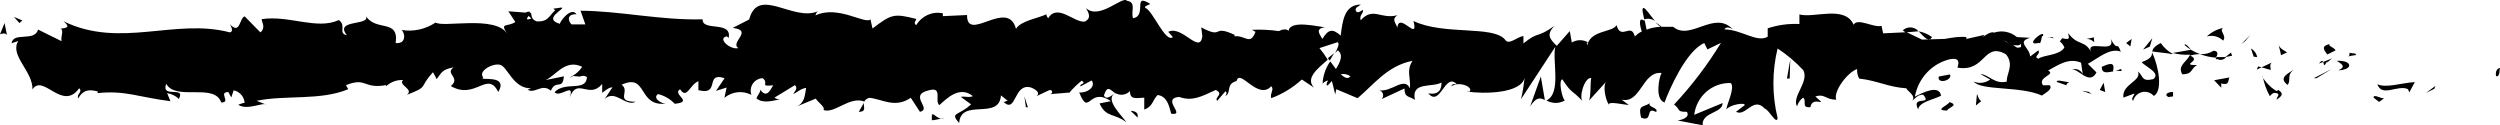 <?xml version="1.0" encoding="UTF-8" standalone="no"?><svg xmlns="http://www.w3.org/2000/svg" xmlns:xlink="http://www.w3.org/1999/xlink" fill="#000000" height="22" overflow="hidden" preserveAspectRatio="xMidYMid meet" version="1" viewBox="1.0 0.0 439.0 22.0" width="439" zoomAndPan="magnify"><defs><clipPath id="a"><path d="M620 53H1061V76H620z"/></clipPath></defs><g clip-path="url(#a)" id="change1_1" transform="translate(-620 -53)"><path d="M784.696 73.109C784.933 72.775 785.681 74.098 786.792 73.852 786.116 73.753 785.311 74.114 784.635 74.114 784.595 73.515 784.617 73.22 784.696 73.109ZM819.519 72.44C820.194 72.539 820.548 72.572 820.774 73.129L820.774 73.655ZM910.749 71.128C910.17 71.784 912.358 71.915 911.811 72.67 909.816 71.587 911.393 74.541 909.172 73.655 908.657 71.423 909.333 71.915 910.749 71.128ZM772.697 71.062C772.6 71.751 773.212 72.637 771.796 72.637ZM963.331 70.931C965.069 71.489 963.138 71.85 962.913 72.408 960.499 72.408 963.106 71.489 963.331 70.931ZM1038.6 70.004C1039.04 70.16 1039.53 70.373 1039.73 70.209L1038.76 70.898 1037.8 70.143C1037.78 69.749 1038.17 69.848 1038.6 70.004ZM800.886 69.914 801.498 71.85 801.144 71.817ZM968.158 69.487C968.416 70.045 968.416 70.406 968.898 70.767L967.965 71.522ZM1002.59 69.159 1002.59 69.881C1002.37 70.078 1002.11 69.881 1001.88 70.078 1000.89 69.684 1001.59 69.126 1002.59 69.159ZM986.565 68.929 987.788 69.126 988.271 69.52ZM815.725 68.63C815.424 68.568 815.158 68.814 814.852 69.749 815.239 70.701 816.268 69.684 816.815 69.356 816.365 69.06 816.027 68.691 815.725 68.63ZM1048.67 68.076 1048.45 68.601 1047 69.323ZM990.395 67.518 990.684 69.159 989.719 68.798ZM1045.04 67.42 1044.07 69.225 1043.85 68.667C1042.11 67.781 1039.24 70.176 1038.47 67.781 1039.95 68.535 1042.85 67.518 1045.04 67.42ZM982.844 67.186C983.267 67.247 983.83 67.387 984.377 67.453 984.087 67.551 983.862 67.682 983.862 67.978L982.156 67.387C982.14 67.141 982.422 67.124 982.844 67.186ZM1012.47 66.599C1012.24 67.124 1012.5 68.076 1011.05 67.649L1011.05 68.404 1009.8 67.091ZM891.57 66.435 892.278 70.57C891.473 70.176 890.862 69.947 889.703 71.653ZM1018.33 66.337C1018.1 66.534 1019.58 68.404 1020.8 68.995L1021.06 68.798C1022.38 69.585 1021.22 70.143 1020.77 70.504 1020.77 70.012 1021.48 69.553 1020.77 69.356 1020.06 69.159 1019.81 69.684 1019.58 69.881 1018.97 68.781 1018.54 67.582 1018.33 66.337ZM963.396 66.074C963.685 66.501 963.17 67.026 962.462 67.19 961.754 67.354 961.239 66.993 961.465 66.435ZM856.429 66.041C857.105 66.665 857.684 66.927 858.102 66.435L858.102 66.37C857.612 66.031 857.007 65.912 856.429 66.041ZM1023.86 65.188C1022.41 66.238 1023.41 66.993 1022.7 67.912 1020.97 66.599 1022.9 65.877 1023.86 65.188ZM993.291 65.164C993.492 65.098 993.596 65.139 993.516 65.484 993.174 65.434 992.828 65.434 992.486 65.484 992.792 65.401 993.09 65.229 993.291 65.164ZM1030.43 65.123 1027.79 66.731 1027.31 66.731ZM1060 64.926C1059.9 65.156 1060 66.567 1059.36 66.37 1059.36 66.731 1058.91 65.156 1060 64.926ZM1017.52 64.663 1018.13 64.827 1017.3 65.221ZM991.682 64.237C992.076 64.269 992.261 64.597 992.036 65.516L992.229 65.516C991.135 65.68 990.073 66.074 990.073 64.729 990.684 64.466 991.287 64.204 991.682 64.237ZM1019.94 63.974C1019.49 64.335 1019.74 64.893 1019.74 65.287L1018.13 64.827ZM1028.71 63.703C1028.83 63.679 1028.9 63.761 1028.95 63.876L1028.21 64.171C1028.43 63.859 1028.59 63.728 1028.71 63.703ZM1031.36 63.679C1034.06 63.547 1034.32 65.221 1031.65 65.352 1033.1 64.63 1032.1 64.237 1031.36 63.679ZM935.367 63.482 935.27 66.796 934.787 66.796ZM1030.52 63.252C1029.85 63.711 1029.49 64.335 1029.69 63.679 1028.95 65.024 1029.14 64.269 1028.95 63.876ZM855.271 62.333 854.498 63.646 854.177 63.219ZM1033.55 62.268C1033.88 62.343 1034.21 62.386 1034.55 62.399L1034.55 62.399 1034.77 62.661C1032.33 62.957 1033.81 63.219 1033.55 62.268ZM1012.76 62.235 1012.95 62.793 1011.76 63.022 1011.92 63.022C1011.56 63.501 1010.91 63.652 1010.38 63.383 1009.99 63.449 1010.02 63.318 1010.25 63.022L1011.76 63.022ZM998.89 62.169C1000.08 64.63 1000.82 68.962 999.212 69.848 998.941 69.535 998.586 69.309 998.192 69.197 997.062 68.876 995.891 69.549 995.576 70.701 995.093 70.34 995.801 69.782 995.801 69.421L993.87 70.143C993.548 67.748 997.185 67.223 996.412 65.549 997.41 66.304 996.959 67.42 999.115 66.895 1000.56 65.812 997.603 64.663 997.088 63.908 998.89 63.252 998.89 62.727 998.89 62.169ZM1009.7 61.907C1010.7 61.94 1010.38 62.793 1010.09 63.121 1009.14 63.059 1008.21 62.848 1007.32 62.497 1008.16 62.569 1008.99 62.362 1009.7 61.907ZM1005.74 61.743C1006.24 62.053 1006.77 62.306 1007.32 62.497 1006.73 62.511 1006.15 62.599 1005.58 62.76 1007.8 63.711 1003.62 64.433 1006.84 64.433 1005.65 64.959 1006.16 66.041 1004.2 66.041 1003.33 64.466 1004.97 63.941 1005.58 62.596 1004.56 62.669 1003.52 62.569 1002.53 62.3ZM1016.27 61.513C1016.83 61.824 1017.24 62.378 1017.36 63.022L1016.75 62.957ZM1004.59 60.889C1004.71 60.528 1005.39 61.25 1005.74 61.743 1005.33 61.493 1004.95 61.207 1004.59 60.889ZM1030.14 60.725C1029.65 61.086 1030.88 61.283 1031.13 61.841L1029.69 62.563C1028.91 61.611 1028.66 61.053 1030.14 60.725ZM1021.13 60.693C1021.13 61.447 1022.09 61.841 1022.61 62.202L1021.54 62.694C1021.48 62.071 1021.13 61.185 1021.13 60.693ZM975.881 60.66C975.688 61.021 975.141 61.021 974.53 60.889 974.98 61.25 975.141 61.546 975.881 61.25ZM1000.43 60.561C1000.99 61.376 1001.73 62.04 1002.59 62.497L1001.95 62.497 1002.14 62.432 998.922 62.038C999.019 61.611 999.276 61.119 1000.43 60.561ZM972.74 60.061C972.687 60.036 972.889 60.135 973.5 60.463L973.5 60.397C973.098 60.233 972.792 60.085 972.74 60.061ZM995.318 59.839 995.093 61.152 994.353 60.561ZM998.954 59.708 998.504 61.185 997.313 61.71ZM988.979 59.511C988.496 59.511 988.753 59.938 988.753 60.43 988.398 60.037 987.893 59.822 987.37 59.839ZM980.451 59.511 981.416 59.511C981.416 59.511 981.609 59.741 981.609 59.741 981.24 59.592 980.848 59.514 980.451 59.511ZM1016.2 59.117 1015.27 60.2 1014.53 60.758ZM979.483 58.996C979.741 58.912 979.88 59.002 979.711 59.413 979.453 58.855 979.518 60.922 979.035 60.528 976.863 61.07 978.709 59.249 979.483 58.996ZM957.893 58.494C958.75 58.649 959.564 58.997 960.274 59.511L959.938 59.91 959.667 59.918 959.313 59.815C958.89 59.544 958.391 59.002 957.893 58.494ZM1011.38 57.903C1010.6 58.428 1012.08 59.216 1011.38 60.135 1010.62 59.385 1009.52 59.11 1008.51 59.413 1009.31 58.652 1010.3 58.13 1011.38 57.903ZM621.805 57.05 622.223 59.183C621.965 58.691 621.322 58.92 621 59.019ZM623.446 55.967 624.926 56.59 624.411 57.05ZM713.807 55.803C713.518 56.23 713.228 56.656 714.322 56.23ZM909.595 54.395C909.953 54.376 910.821 55.754 911.618 56.689 911.063 56.297 910.363 56.188 909.719 56.394L909.43 54.95C909.413 54.564 909.476 54.402 909.595 54.395ZM818.907 53.145C820.613 53.375 819.519 55.081 819.969 56.197 822.511 55.77 819.776 51.635 822.994 53.703 822.576 53.932 821.836 54.096 822.125 54.392 823.412 54.818 825.665 60.627 826.952 59.511L826.148 58.592C828.561 57.345 831.683 62.661 832.133 59.38L831.94 57.805C835.995 59.971 833.678 57.214 837.797 59.117L837.797 59.38C839.599 59.117 840.532 61.086 841.465 58.592L840.854 58.231C842.434 58.161 844.018 58.238 845.584 58.461 845.842 58.264 846.968 57.903 847.258 58.461 847.515 56.361 852.664 57.772 853.694 57.772 851.892 58.034 852.696 58.953 853.211 59.839 854.241 58.133 854.981 57.969 856.429 59.249 856.751 56.656 857.073 53.801 859.969 53.801 859.518 54.162 858.843 54.359 859.1 54.917 859.357 55.475 860.065 54.884 860.291 54.72 860.58 55.245 859.615 55.639 859.937 56.558 862.125 54.129 863.477 56.459 866.373 55.672 865.311 56.426 866.083 56.952 866.373 57.87 866.662 54.917 870.202 60.561 869.205 56.689 874.546 59.249 883.203 57.411 885.295 59.971 885.938 61.053 887.547 59.347 888.513 59.347L888.513 60.627C891.312 58.363 890.701 59.839 893.919 57.575 892.535 59.084 893.082 59.806 894.369 61.053L896.654 58.461 897.008 60.463C897.901 59.921 899.012 59.921 899.904 60.463 899.422 60.463 899.711 60.627 899.711 60.988 900.29 58.231 904.216 58.724 904.86 57.411 905.665 60.2 907.434 56.853 908.078 59.413 908.424 59.038 908.84 58.737 909.301 58.527 908.883 57.312 908.754 55.967 909.623 56.59L909.816 56.59 910.138 58.198C910.923 57.907 911.748 57.741 912.583 57.706 912.253 57.481 911.96 57.204 911.714 56.886 912.1 57.148 912.422 57.444 912.776 57.706L912.905 57.706 913.098 57.706 914.804 57.706C917.828 60.266 922.076 54.687 925.294 58.166 924.779 57.805 924.039 57.641 923.814 58.166 926.742 58.166 929.542 60.561 931.409 59.446L931.409 57.969C933.205 57.379 935.091 57.123 936.976 57.214L936.976 55.54C939.582 56.23 944.956 53.867 946.501 57.345 947.177 56.066 949.944 57.903 951.392 57.542L951.682 58.855 955.578 58.669 955.125 58.33C955.14 58.316 955.155 58.303 955.169 58.29 955.573 57.934 956.08 57.78 956.573 57.816 957.065 57.853 957.544 58.082 957.893 58.494L955.83 58.672 958.508 59.954 959.667 59.918 959.879 59.98 959.938 59.91 962.508 59.829C963.815 59.613 965.085 59.364 966.292 59.511L966.292 59.839 969.51 59.117C968.577 60.233 970.218 58.363 971.183 58.724 972.558 58.278 974.061 58.575 975.173 59.511L977.49 59.642C974.98 60.331 977.49 61.447 977.49 62.924L978.938 61.841C979.389 62.563 977.941 62.924 978.938 63.318 979.872 62.596 982.575 62.793 983.508 61.349 983.342 60.92 983.064 60.545 982.704 60.266 982.853 60.088 982.993 59.902 983.122 59.708 984.795 60.135 984.184 59.478 984.184 58.822 985.954 61.25 987.144 59.774 988.432 62.563 986.533 59.38 992.712 62.825 991.65 59.839 992.937 62.268 992.647 60.036 993.419 62.071 991.457 61.316 989.333 63.318 987.627 64.204L989.14 65.713C987.852 68.273 985.632 64.499 984.634 65.32 984.683 65.291 984.733 65.266 984.784 65.244 985.536 64.917 986.406 65.274 986.726 66.041L986.436 64.007C984.216 63.055 982.317 64.499 980.644 65.385 982.124 66.14 978.713 66.468 979.743 67.978L980.966 67.978C981.448 68.7 980.258 69.257 979.55 69.782 975.849 68.076 968.834 68.962 967.579 67.321 968.539 67.728 969.639 67.591 970.475 66.96L968.77 66.009C970.185 66.041 971.247 67.879 973.404 67.321 973.243 66.041 974.787 64.401 973.243 62.53 969.284 60.299 969.703 65.648 964.844 64.893 964.361 65.254 965.97 62.858 963.331 63.416 960.212 64.19 957.83 66.76 957.249 69.979 958.633 69.257 961.529 67.781 961.851 69.815 960.403 70.537 958.021 70.898 957.828 72.211 956.509 69.618 960.467 71.653 958.697 69.618 957.7 69.618 957.249 70.34 956.799 70.701 957.474 69.782 955.994 69.06 955.737 68.502 952.583 68.306 950.684 67.157 947.466 66.796 947.192 66.285 947.07 65.704 947.112 65.123 945.439 65.68 942.897 69.028 943.444 70.504 941.513 70.504 941.449 69.389 939.775 69.947 942.318 72.178 939.293 69.585 938.906 71.817 937.201 71.981 938.359 70.701 937.619 70.143 937.108 70.524 936.734 71.066 936.557 71.686 935.592 69.947 938.746 67.354 937.652 65.32 936.304 63.872 934.792 62.594 933.146 61.513 932.164 65.52 932.164 69.713 933.146 73.72 932.985 75.033 931.634 72.243 930.894 72.079 928.866 69.848 927.579 73.556 925.841 72.637L927.386 71.456C927.386 70.898 924.619 71.456 924.168 72.211 924.136 71.456 925.713 68.502 924.94 67.584 921.7 67.456 918.903 69.88 918.504 73.162L923.492 71.095C923.492 72.933 919.792 72.637 919.985 75L915.544 74.147C916.091 74.114 917.861 73.687 917.217 72.637 915.286 72.637 916.22 72.276 914.965 71.358 918.067 68.045 920.827 64.416 923.203 60.528L920.821 61.677 920.274 60.561C917.056 61.907 914.031 68.962 913.291 70.996 911.553 70.439 912.326 66.567 912.776 65.812 909.365 65.484 909.172 71.226 905.761 70.504L907.016 71.423C906.179 71.423 903.251 70.668 903.541 71.423 902.897 70.504 902.35 67.846 903.155 67.223L899.936 70.767C900.419 70.406 900.226 67.256 900.419 66.698 899.196 66.534 898.199 70.242 898.939 70.8 896.654 68.404 897.201 69.684 895.335 66.927 894.627 67.124 895.303 70.275 895.785 70.636 894.79 71.222 893.563 71.222 892.567 70.636 895.238 69.356 893.533 63.58 894.112 61.218L888.094 70.406C888.379 69.161 888.593 67.901 888.738 66.632 888.094 69.421 881.658 69.553 878.44 69.06L879.084 69.06C879.727 68.174 877.024 67.223 875.866 68.174 876.059 67.617 876.316 67.781 876.799 67.781 874.74 65.615 873.903 71.915 871.811 69.389 873.774 69.717 874.128 68.601 874.128 67.485 872.487 68.437 868.754 67.256 869.462 70.537 868.432 69.815 867.628 70.209 867.628 68.535L863.605 70.406C863.767 70.245 863.863 70.029 863.876 69.799 863.903 69.292 863.523 68.859 863.026 68.831 865.375 69.323 867.499 66.337 868.593 68.502 868.722 66.501 867.917 65.385 869.044 63.679 864.603 64.532 862.157 67.945 859.39 70.242L855.657 68.667 855.464 69.585 854.884 67.223C854.37 67.748 854.08 68.174 853.983 67.978 853.887 67.781 854.016 67.485 854.209 67.124 853.84 67.208 853.503 67.402 853.243 67.682 853.316 66.275 853.785 64.919 854.595 63.777L855.592 65.123C856.365 63.843 856.944 62.629 855.914 61.841L855.432 62.333C855.914 61.447 856.236 60.725 855.914 60.397L852.696 61.447C853.23 62.086 853.714 62.766 854.144 63.482 852.278 65.123 850.186 66.763 851.763 68.404L849.607 66.96C848.034 68.389 846.211 69.502 844.233 70.242 843.943 69.421 844.812 68.732 844.233 68.142 841.884 70.701 838.698 64.926 838.151 67.223 836.156 67.781 837.346 69.224 836.156 69.881 836.381 69.618 836.51 69.06 836.156 69.06L834.74 70.701C834.16 70.078 836.027 69.553 834.482 68.798 831.876 70.012 830.299 70.832 828.046 70.012 824.828 70.34 829.366 73.359 826.663 72.966 826.276 71.554 825.955 69.914 824.281 69.684 823.348 70.603 823.477 71.686 821.932 72.243L821.932 70.143C820.516 70.209 819.422 70.57 819.422 68.995 818.755 69.694 817.708 69.842 816.88 69.356 814.724 70.406 818.36 73.622 818.746 74.442 816.687 72.834 815.239 73.72 814.08 71.161L816.075 70.767C812.149 68.109 812.278 73.687 810.508 69.224 811.86 69.389 813.501 68.273 812.696 67.124L810.733 68.174C810.508 67.617 811.86 67.813 810.959 67.157 810.138 67.812 809.383 68.548 808.706 69.356L808.706 69.257 805.166 69.553C805.842 69.651 806.003 68.798 805.327 68.798L803.01 69.881C803.718 69.356 802.978 68.7 801.948 68.338 798.956 67.617 799.503 73.031 797.218 70.898 797.54 70.931 797.604 70.701 797.958 70.701L796.767 69.749C796.478 74.213 789.72 70.143 789.43 74.606 787.725 72.67 789.302 73.392 791.522 71.325L789.72 70.012C790.46 69.848 791.071 70.209 791.844 69.881 789.495 67.978 787.242 70.307 785.955 71.456 785.022 70.832 786.663 68.109 784.088 68.864 780.42 69.717 784.764 72.112 782.544 72.637L780.935 70.176C778.135 72.047 776.043 70.439 773.694 70.176 773.304 70.245 772.963 70.485 772.761 70.832 770.219 69.815 767.483 73.064 765.585 72.309 766.035 71.85 764.491 70.865 764.265 70.307L760.854 71.719C762.367 71.062 762.302 69.717 762.56 68.437 761.498 68.568 760.983 69.29 760.275 69.487 760.597 68.995 761.144 68.535 760.597 67.945L756.993 70.143C757.284 70.336 757.614 70.459 757.958 70.504 757.057 70.504 755.126 71.358 753.839 70.275 753.968 69.782 754.515 69.29 754.515 68.765 755.577 70.242 756.188 68.995 756.767 67.978 754.257 68.24 756.124 67.649 754.933 66.731 754.706 66.735 754.481 66.776 754.266 66.852 753.141 67.251 752.547 68.504 752.938 69.651 751.398 68.86 749.545 69.066 748.208 70.176L748.594 68.371 746.727 68.962 748.24 66.731C744.668 65.549 747.596 69.848 743.638 68.831L743.638 67.256C742.093 67.879 741.611 70.537 740.42 68.667 738.94 69.618 742.93 70.865 739.487 71.226 738.689 70.386 737.673 69.794 736.558 69.52 735.432 70.242 737.395 71.39 738.103 71.161 732.89 71.948 734.821 65.746 730.155 67.879 731.764 68.995 728.867 70.865 732.632 70.865 730.83 71.817 729.06 68.634 727.194 70.373L728.546 68.338C727.87 68.306 727.13 69.06 726.743 69.29L726.743 67.748C724.427 70.504 722.367 66.501 721.048 70.111 721.981 67.288 719.31 70.275 718.377 69.192 720.243 67.19 723.88 69.192 724.073 66.567 723.622 66.189 723.204 66.32 722.789 66.452L721.641 66.347 721.096 66.644C721.032 66.657 721.128 66.567 721.498 66.337L721.53 66.337C722.213 65.942 722.797 65.392 723.236 64.729 720.211 63.285 718.57 66.337 716.8 67.059L720.018 66.402C719.793 68.929 718.602 66.862 717.733 68.929 716.124 67.551 714.933 69.585 713.614 68.732 713.968 68.765 714 68.502 714.322 68.502 711.104 68.634 710.139 64.663 708.787 64.368 707.435 64.073 704.893 65.516 705.859 66.599 704.765 67.321 710.428 65.877 708.497 69.159 706.599 65.287 704.475 70.636 700.163 68.109 701.997 66.632 699.004 65.91 700.678 64.827 698.618 65.188 698.554 65.746 697.685 66.895L697.041 65.68C694.435 68.47 696.462 68.109 692.44 69.651 693.791 68.667 690.798 67.912 691.796 67.059 690.696 66.994 689.617 67.384 688.803 68.142L688.803 67.945C684.749 68.667 685.424 66.501 681.756 67.945L682.142 68.667C677.283 70.701 671.072 69.651 666.052 70.701L667.79 71.39C667.243 70.865 664.411 72.473 662.834 71.39 663.124 71.292 663.671 71.062 663.96 71.062 663.877 69.969 663.086 69.068 662.029 68.864L661.611 70.111 661.096 69.159C659.23 69.192 661.676 70.996 659.841 70.996 658.683 67.485 651.893 70.8 650.187 67.715 649.19 70.373 653.695 67.978 652.408 70.373 651.839 69.828 651.12 69.473 650.348 69.356L650.927 70.767C645.199 70.045 643.011 68.831 638.055 69.356L638.248 69.093C636.446 68.568 635.513 68.896 634.741 70.275 634.355 69.553 635.61 69.126 634.902 68.502 631.941 72.637 628.562 65.844 626.696 68.7 626.825 65.549 622.609 62.694 624.218 60.2L623.027 60.594C623.349 58.527 627.05 60.397 627.693 58.198L631.812 60.233C631.619 59.446 632.295 58.264 631.619 58.034 632.617 57.936 633.486 57.805 632.134 56.722 642.078 61.611 651.732 56.131 661.386 58.691 662.029 58.494 661.643 57.772 661.386 57.28 663.188 59.15 663.027 56.197 663.96 55.869L666.728 58.691C667.725 57.805 666.953 56.952 666.953 56.361 671.812 55.639 676.607 58.297 680.501 56.525 681.917 57.509 680.276 58.855 681.917 59.183 679.503 56.23 686.615 57.673 685.135 55.606 686.808 58.724 691.12 56.131 690.477 60.561 692.472 60.758 692.086 58.658 691.506 58.264 693.592 58.61 695.73 58.141 697.492 56.952 698.779 57.903 707.983 55.639 710.074 58.92 708.658 56.853 710.171 57.805 711.49 56.853L710.267 54.983 713.26 55.212C713.871 54.95 714.065 55.015 714.065 55.212 714.579 55.278 713.936 56.295 715.255 56.755 717.283 56.853 717.379 55.803 718.473 54.818L718.184 54.523 719.567 54.326C720.597 54.392 716.092 56.262 719.31 57.181 719.374 56.689 721.305 54.129 722.238 55.508 720.501 55.409 720.726 56.722 721.369 57.28L723.783 57.28 722.946 54.884C729.865 54.917 737.041 56.59 744.378 56.394 744.282 58.592 749.591 56.558 748.948 59.675L748.658 59.38C746.856 59.675 749.205 61.808 750.653 61.447 749.109 60.463 753.389 58.33 749.656 57.903L752.552 56.426C754.129 50.487 760.243 56.853 764.619 54.983 764.4 55.165 764.252 55.421 764.201 55.705 768.127 53.834 772.954 57.345 773.855 56.394L774.209 58.002C777.524 55.508 777.91 55.311 781.9 56.328 781.9 56.59 781.289 57.05 781.9 57.411 782.863 55.776 784.737 54.945 786.566 55.343L786.566 55.836 790.814 55.639C790.75 60.627 797.99 52.62 799.406 58.067 800.243 56.623 803.364 56.197 804.748 55.508 804.763 55.771 804.879 56.018 805.07 56.197 806.679 53.506 809.704 57.083 811.506 56.787 812.696 56.164 812.182 55.278 811.699 54.425 814.08 56.59 818.167 52.16 818.907 53.145Z" fill="#000000" fill-rule="evenodd"/></g></svg>